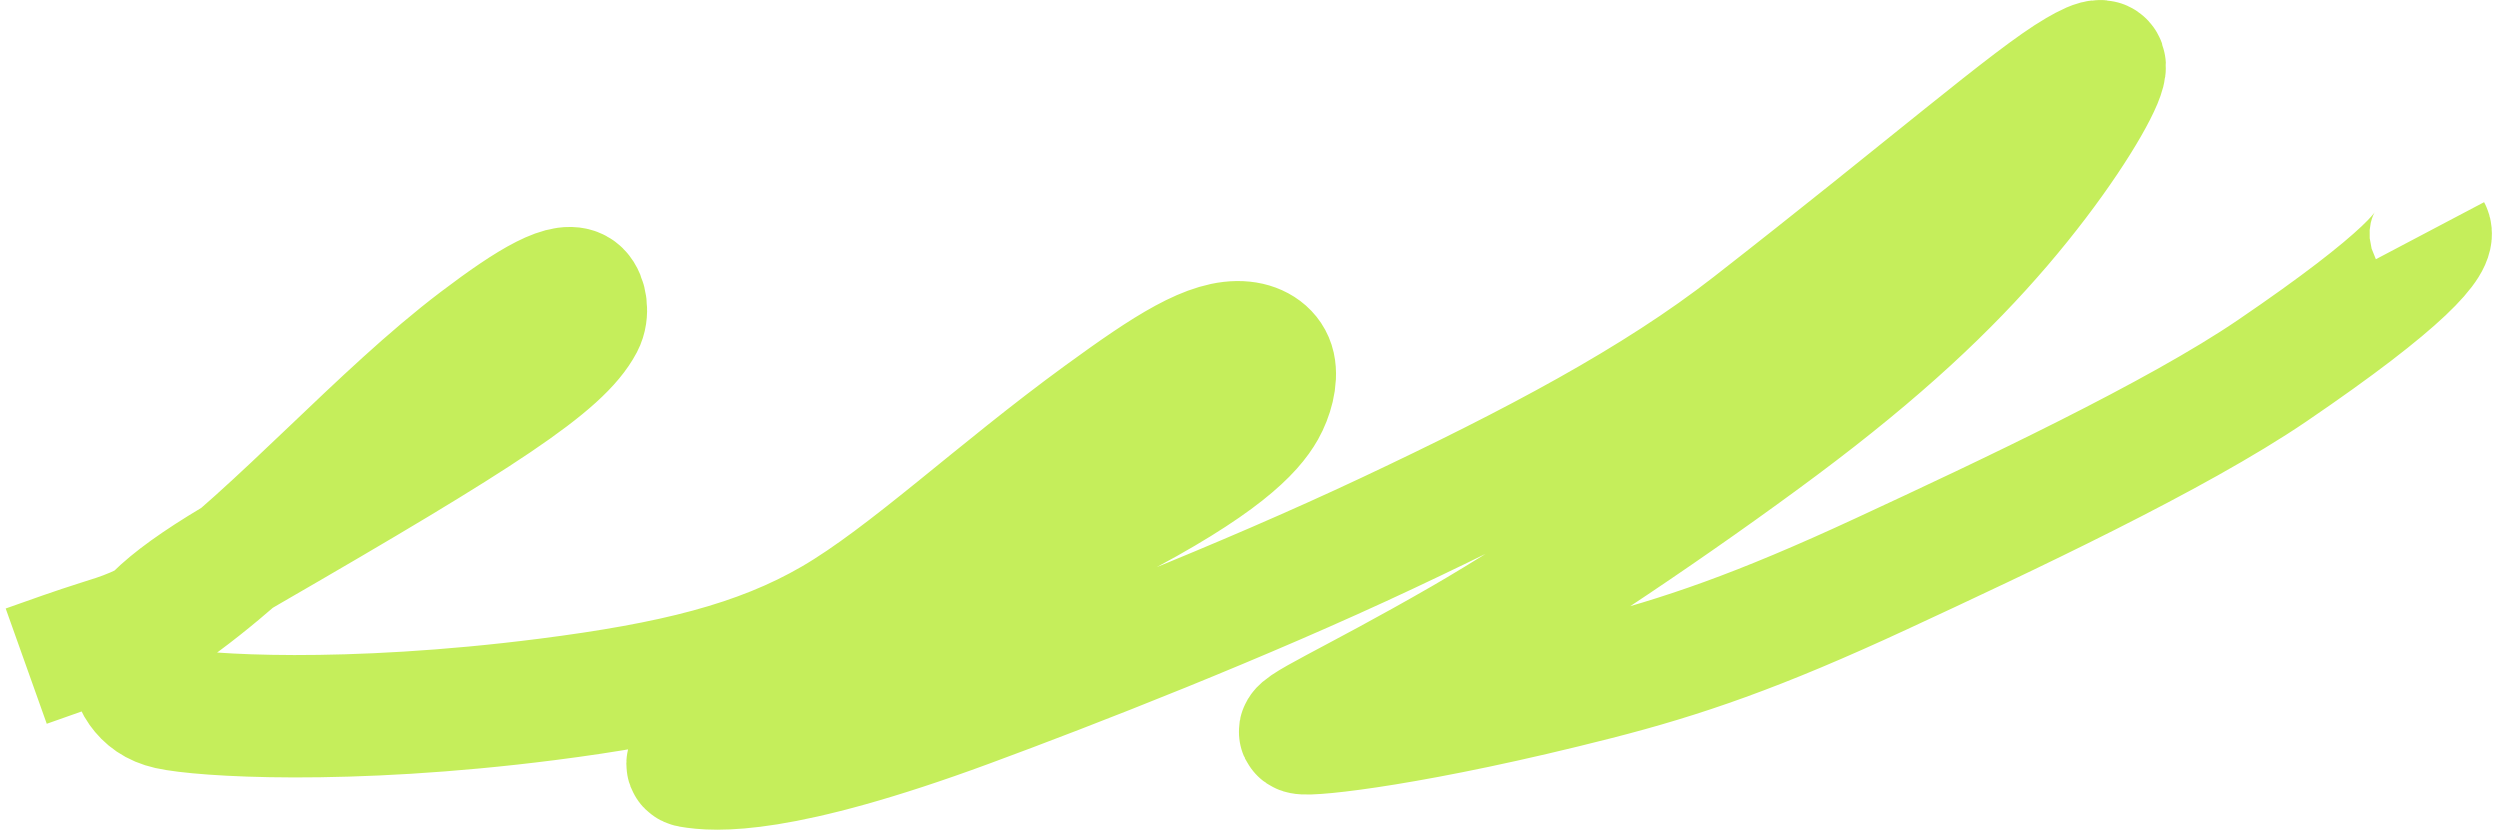 <?xml version="1.0" encoding="UTF-8"?> <svg xmlns="http://www.w3.org/2000/svg" width="286" height="95" viewBox="0 0 286 95" fill="none"><path d="M277.993 26.391C278.686 27.706 275.233 32.001 259.935 42.412C248.935 49.898 229.397 59.07 215.254 65.63C201.111 72.191 192.452 75.15 182.622 77.66C162.245 82.865 149.954 84.176 148.899 83.847C147.513 83.415 154.456 80.54 167.324 73.117C176.898 67.595 191.969 57.475 203.63 48.778C215.291 40.08 222.911 32.847 228.914 25.833C234.918 18.82 239.074 12.244 240.35 9.185C241.625 6.127 239.893 6.784 237.616 8.109C232.39 11.149 220.707 21.33 200.308 37.231C189.351 45.772 175.406 53.132 158.749 60.977C142.092 68.823 122.696 76.385 110.798 80.774C89.206 88.739 81.74 88.161 78.938 87.668C77.405 87.398 82.045 83.2 93.338 76.594C101.957 71.553 117.448 64.728 126.857 59.852C139.7 53.196 143.289 49.316 144.685 46.835C145.497 45.392 146.081 43.368 145.745 41.859C145.409 40.349 144.023 39.363 142.271 39.184C138.429 38.791 133.527 41.983 126.039 47.433C113.935 56.241 103.803 65.884 95.254 70.856C86.736 75.809 76.87 78.188 62.596 80.012C39.471 82.965 22.963 81.855 19.295 81.028C17.666 80.66 16.666 79.872 15.957 78.876C15.249 77.879 14.902 76.564 15.07 75.065C15.432 71.835 19.416 68.255 28.29 63.129C55.538 47.391 64.212 41.694 66.668 37.037C67.316 35.809 67.025 34.063 66.332 33.38C64.868 31.937 60.749 34.352 54.656 38.969C43.43 47.478 32.105 60.544 20.922 68.843C16.319 71.882 13.895 72.539 11.26 73.371C8.626 74.203 5.855 75.189 3 76.206" stroke="#C5EE5B" stroke-width="14"></path></svg> 